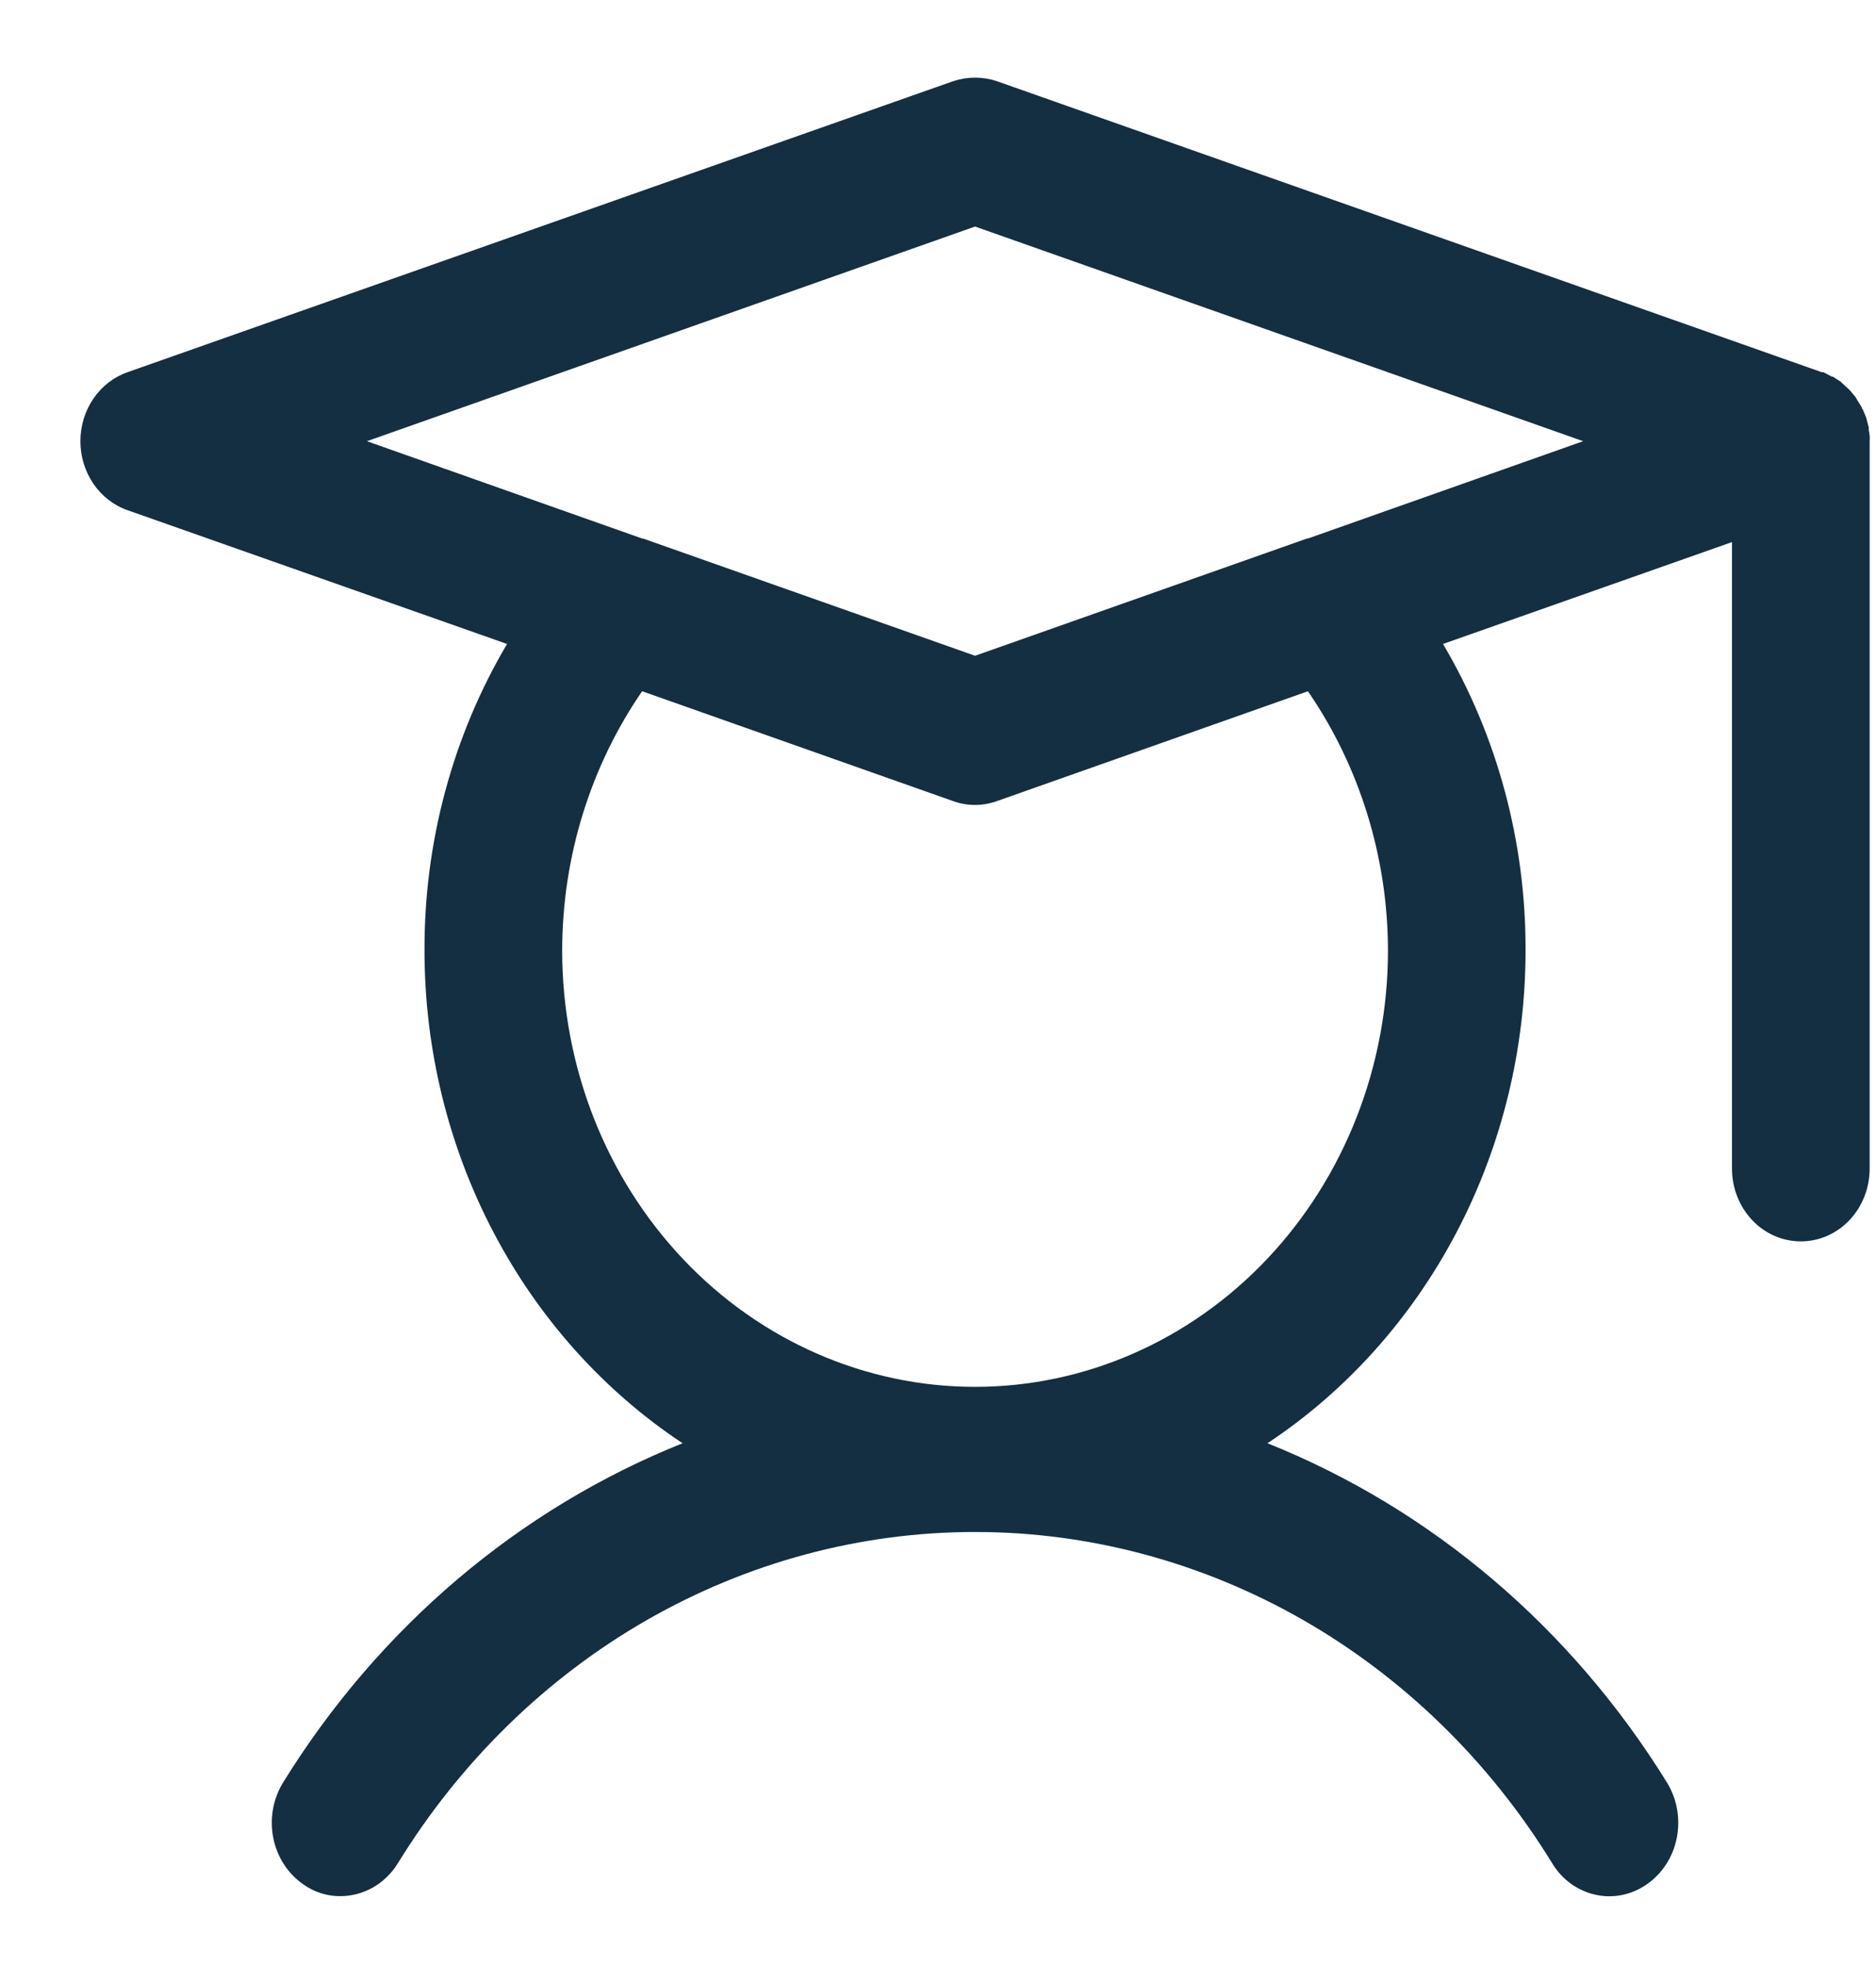 <svg width="21" height="22" viewBox="0 0 21 22" fill="none" xmlns="http://www.w3.org/2000/svg">
<path d="M1.43 4.164L10.674 0.907C10.831 0.856 10.998 0.856 11.155 0.907L20.39 4.164H20.409L20.505 4.214H20.515L20.611 4.275C20.611 4.286 20.621 4.286 20.631 4.296L20.707 4.367L20.775 4.448C20.775 4.459 20.785 4.459 20.785 4.469L20.842 4.56C20.842 4.571 20.842 4.571 20.852 4.581L20.89 4.672L20.919 4.784V4.815C20.929 4.855 20.932 4.896 20.929 4.937V13.077C20.929 13.293 20.848 13.5 20.703 13.653C20.559 13.806 20.363 13.891 20.159 13.891C19.954 13.891 19.758 13.806 19.614 13.653C19.469 13.5 19.388 13.293 19.388 13.077V6.066L16.153 7.206C16.761 8.234 17.081 9.423 17.077 10.635C17.077 11.738 16.812 12.822 16.306 13.787C15.801 14.751 15.072 15.565 14.188 16.15C16.025 16.885 17.593 18.217 18.666 19.956C18.775 20.139 18.812 20.359 18.769 20.571C18.726 20.782 18.606 20.967 18.435 21.085C18.351 21.144 18.257 21.185 18.158 21.205C18.059 21.225 17.958 21.224 17.859 21.202C17.761 21.18 17.667 21.138 17.584 21.078C17.501 21.018 17.43 20.941 17.376 20.851C16.677 19.713 15.719 18.778 14.591 18.13C13.462 17.483 12.199 17.143 10.915 17.143C9.63 17.143 8.367 17.483 7.238 18.13C6.11 18.778 5.153 19.713 4.453 20.851C4.383 20.964 4.287 21.057 4.175 21.121C4.062 21.185 3.936 21.218 3.808 21.218C3.661 21.219 3.516 21.173 3.394 21.085C3.223 20.967 3.103 20.782 3.06 20.571C3.017 20.359 3.054 20.139 3.163 19.956C4.236 18.217 5.804 16.885 7.641 16.15C6.757 15.565 6.028 14.751 5.523 13.787C5.017 12.822 4.752 11.738 4.752 10.635C4.748 9.423 5.068 8.234 5.676 7.206L1.43 5.71C1.276 5.657 1.141 5.553 1.046 5.414C0.951 5.275 0.9 5.108 0.9 4.937C0.9 4.765 0.951 4.598 1.046 4.46C1.141 4.321 1.276 4.217 1.43 4.164ZM6.293 10.635C6.293 11.931 6.779 13.173 7.646 14.089C8.513 15.005 9.689 15.519 10.915 15.519C12.14 15.519 13.316 15.005 14.183 14.089C15.05 13.173 15.537 11.931 15.537 10.635C15.535 9.593 15.221 8.578 14.641 7.735L11.155 8.966C10.999 9.021 10.83 9.021 10.674 8.966L7.188 7.735C6.608 8.578 6.294 9.593 6.293 10.635ZM7.188 6.026H7.198L10.915 7.338L14.631 6.026H14.641L17.722 4.937L10.915 2.535L4.107 4.937L7.188 6.026Z" fill="#142E42"/>
</svg>
